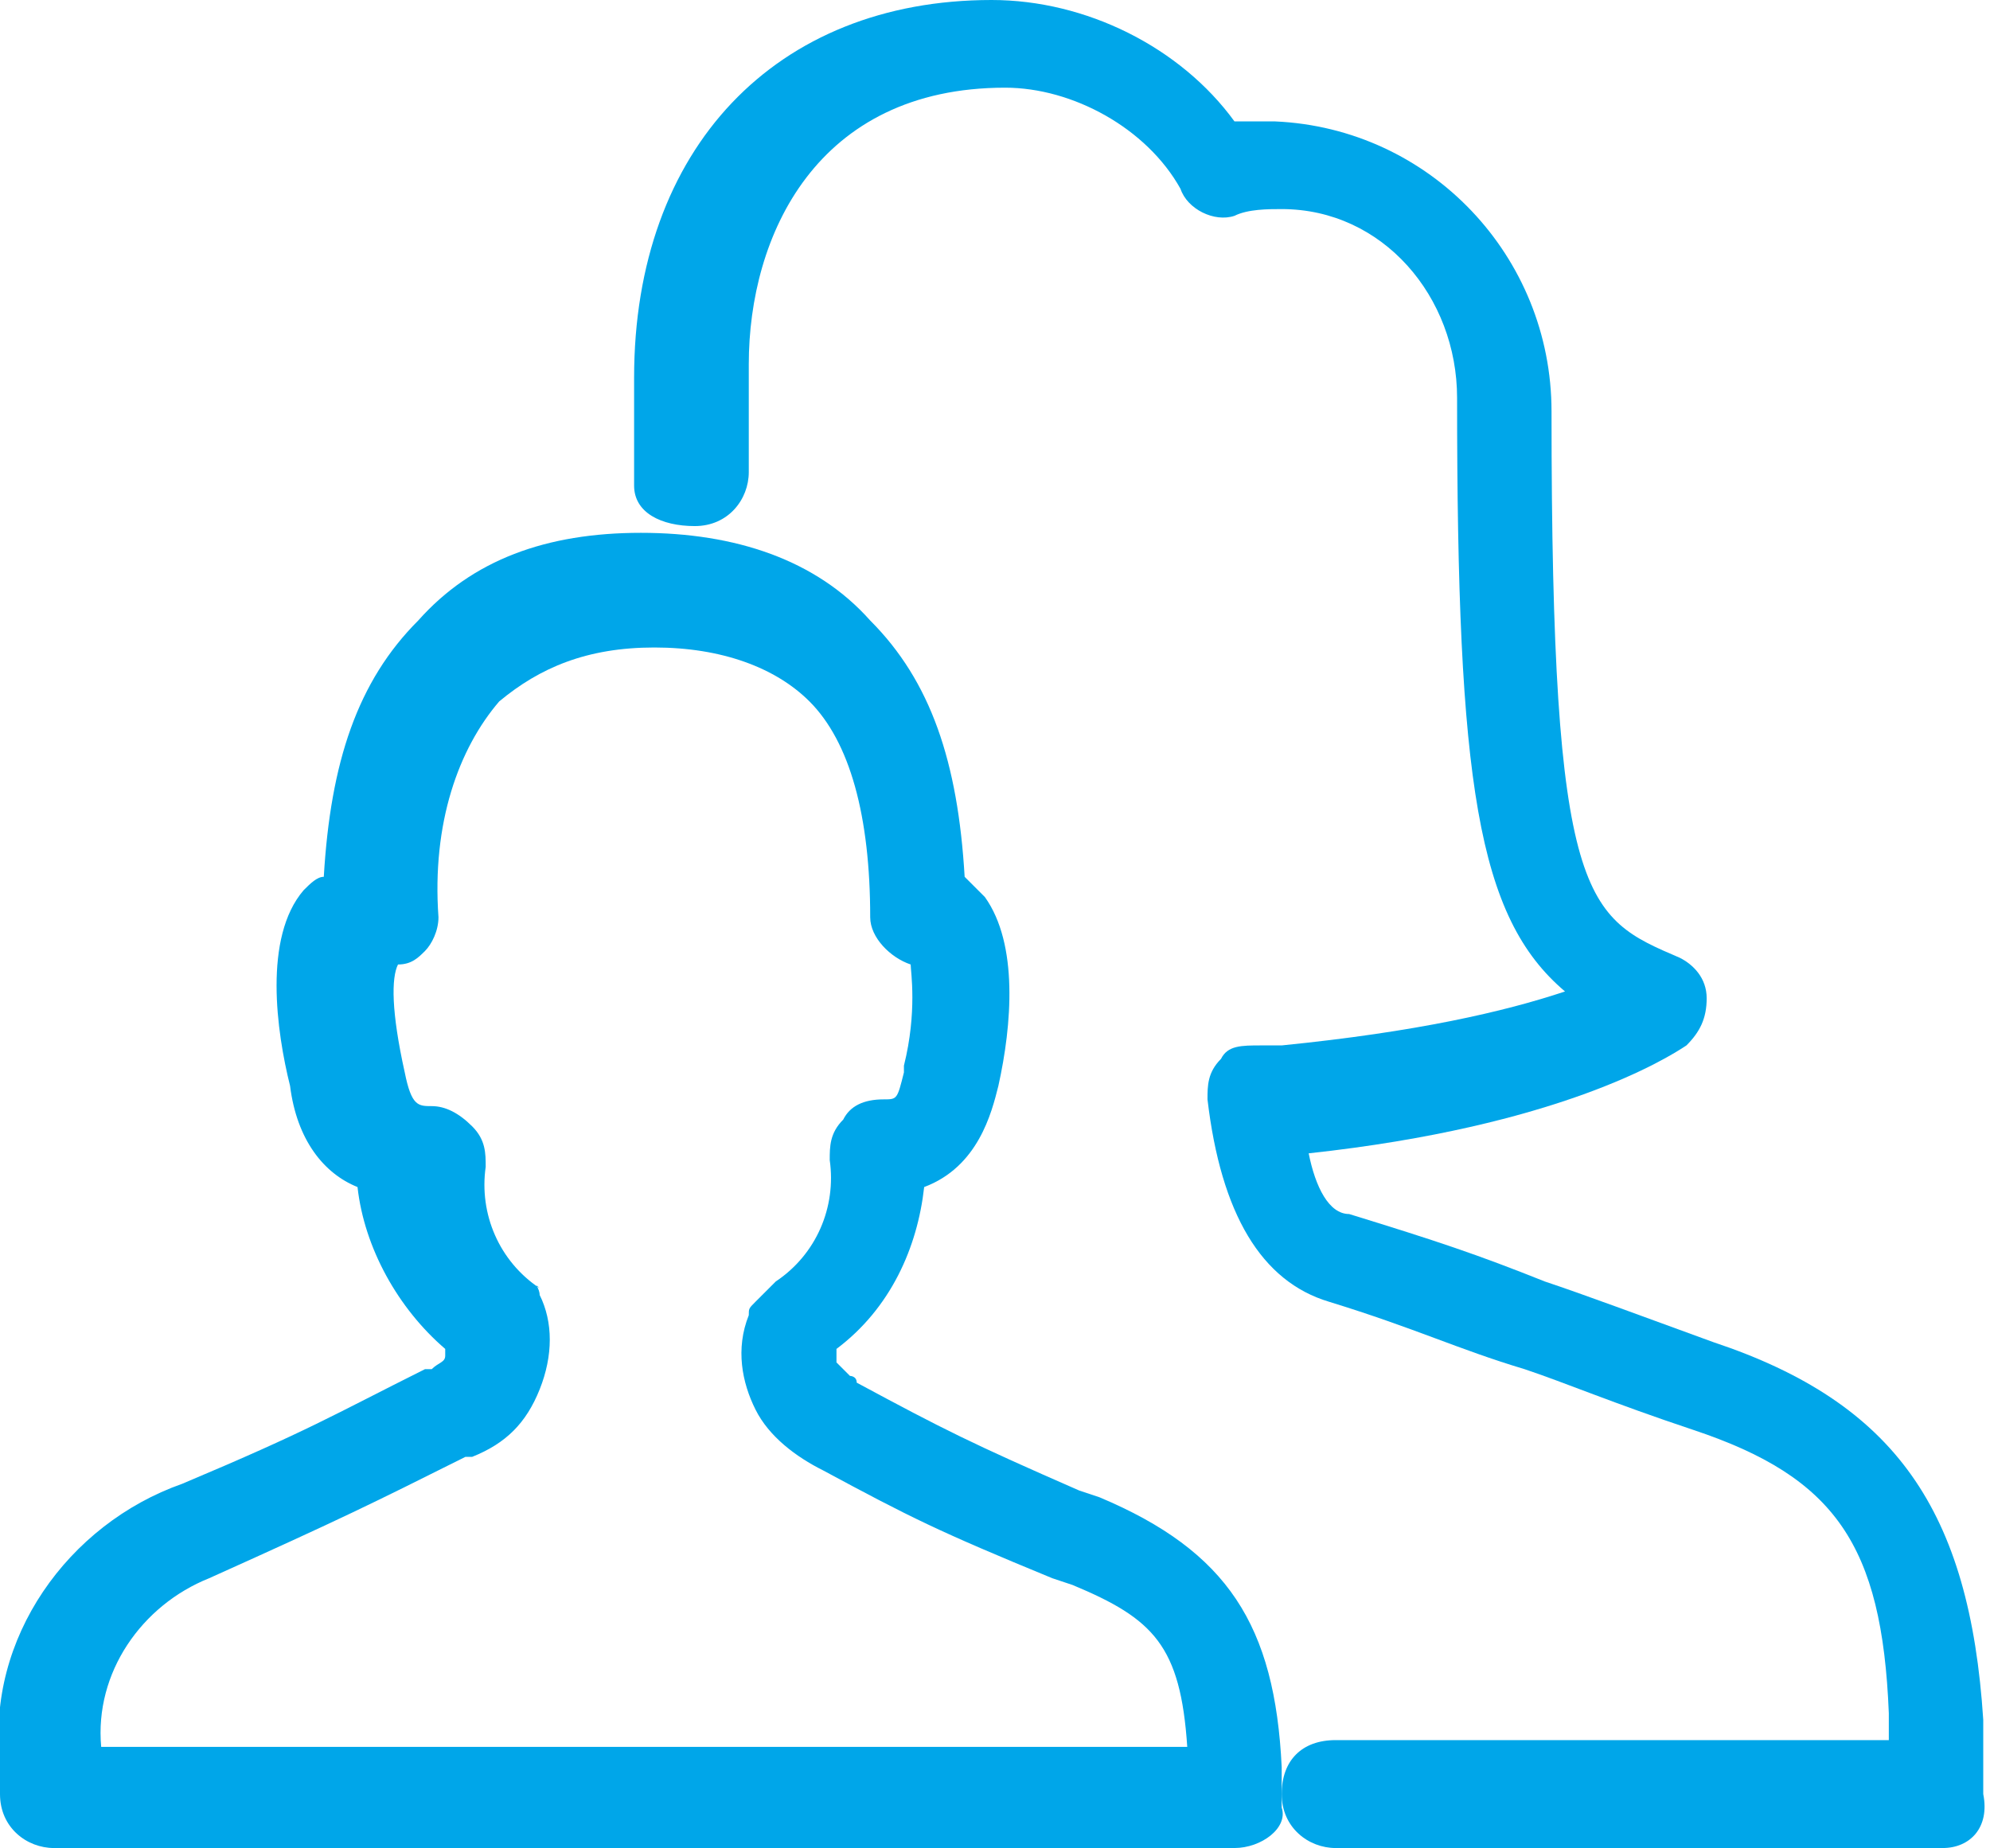 <svg id="Layer_1" xmlns="http://www.w3.org/2000/svg" viewBox="0 0 29.5 27.4"><style>.st0{fill:#00a6e9}</style><title>features-groups-parents</title><path class="st0" d="M18.3 27.4H.8c-.4 0-.8-.3-.8-.8v-.5c-.2-1.8 1-3.5 2.7-4.1 1.9-.8 2.2-1 3.6-1.7h.1c.1-.1.2-.1.2-.2V20c-.7-.6-1.2-1.5-1.3-2.4-.5-.2-.9-.7-1-1.5-.2-.8-.4-2.2.2-2.9.1-.1.2-.2.3-.2.1-1.7.5-2.9 1.4-3.8.8-.9 1.9-1.3 3.3-1.3s2.6.4 3.4 1.3c.9.9 1.3 2.1 1.4 3.8l.3.3c.5.7.4 1.9.2 2.8-.1.4-.3 1.2-1.1 1.5-.1.9-.5 1.8-1.3 2.4v.2l.2.2s.1 0 .1.1c1.3.7 1.7.9 3.3 1.6l.3.1c1.9.8 2.6 1.9 2.7 4v.6c.1.3-.3.6-.7.6zM1.5 25.9h16.1c-.1-1.5-.5-1.9-1.7-2.4l-.3-.1c-1.7-.7-2.1-.9-3.4-1.6-.4-.2-.8-.5-1-.9-.2-.4-.3-.9-.1-1.4 0-.1 0-.1.1-.2l.3-.3c.6-.4.9-1.1.8-1.8 0-.2 0-.4.2-.6.1-.2.3-.3.6-.3.2 0 .2 0 .3-.4v-.1c.2-.8.1-1.4.1-1.5-.3-.1-.6-.4-.6-.7 0-1.5-.3-2.6-.9-3.2-.5-.5-1.3-.8-2.3-.8-1 0-1.7.3-2.3.8-.6.7-1 1.8-.9 3.2 0 .2-.1.4-.2.5-.1.1-.2.2-.4.2-.1.2-.1.7.1 1.6.1.5.2.5.4.5s.4.1.6.3.2.4.2.6c-.1.7.2 1.4.8 1.8-.1-.1 0 0 0 .1.2.4.2.9 0 1.4-.2.5-.5.8-1 1h-.1c-1.4.7-1.8.9-3.8 1.8-1 .4-1.7 1.4-1.6 2.5z"/><path class="st0" d="M28.8 27.4h-9c-.4 0-.8-.3-.8-.8s.3-.8.8-.8H28v-.4c-.1-2.5-.8-3.5-2.9-4.2-1.2-.4-1.9-.7-2.5-.9-1-.3-1.6-.6-2.9-1-1-.3-1.6-1.3-1.8-3 0-.2 0-.4.2-.6.1-.2.3-.2.6-.2h.3c2-.2 3.3-.5 4.2-.8-1.3-1.1-1.6-3.1-1.6-8.8 0-1.5-1.1-2.8-2.6-2.8-.2 0-.5 0-.7.1-.3.1-.7-.1-.8-.4-.5-.9-1.6-1.5-2.6-1.5-2.8 0-3.8 2.2-3.8 4.1V7c0 .4-.3.8-.8.8s-.9-.2-.9-.6V5.6c0-3.4 2.1-5.6 5.3-5.6 1.4 0 2.8.7 3.6 1.8h.6c2.3.1 4.1 2 4.1 4.3 0 7.3.5 7.5 1.9 8.1.2.1.4.3.4.6s-.1.5-.3.7c-.3.2-1.9 1.2-5.6 1.6.1.5.3.9.6.9 1.3.4 1.9.6 2.9 1 .6.2 1.4.5 2.5.9 2.7.9 3.8 2.5 4 5.6v1.1c.1.5-.2.8-.6.8z"/></svg>